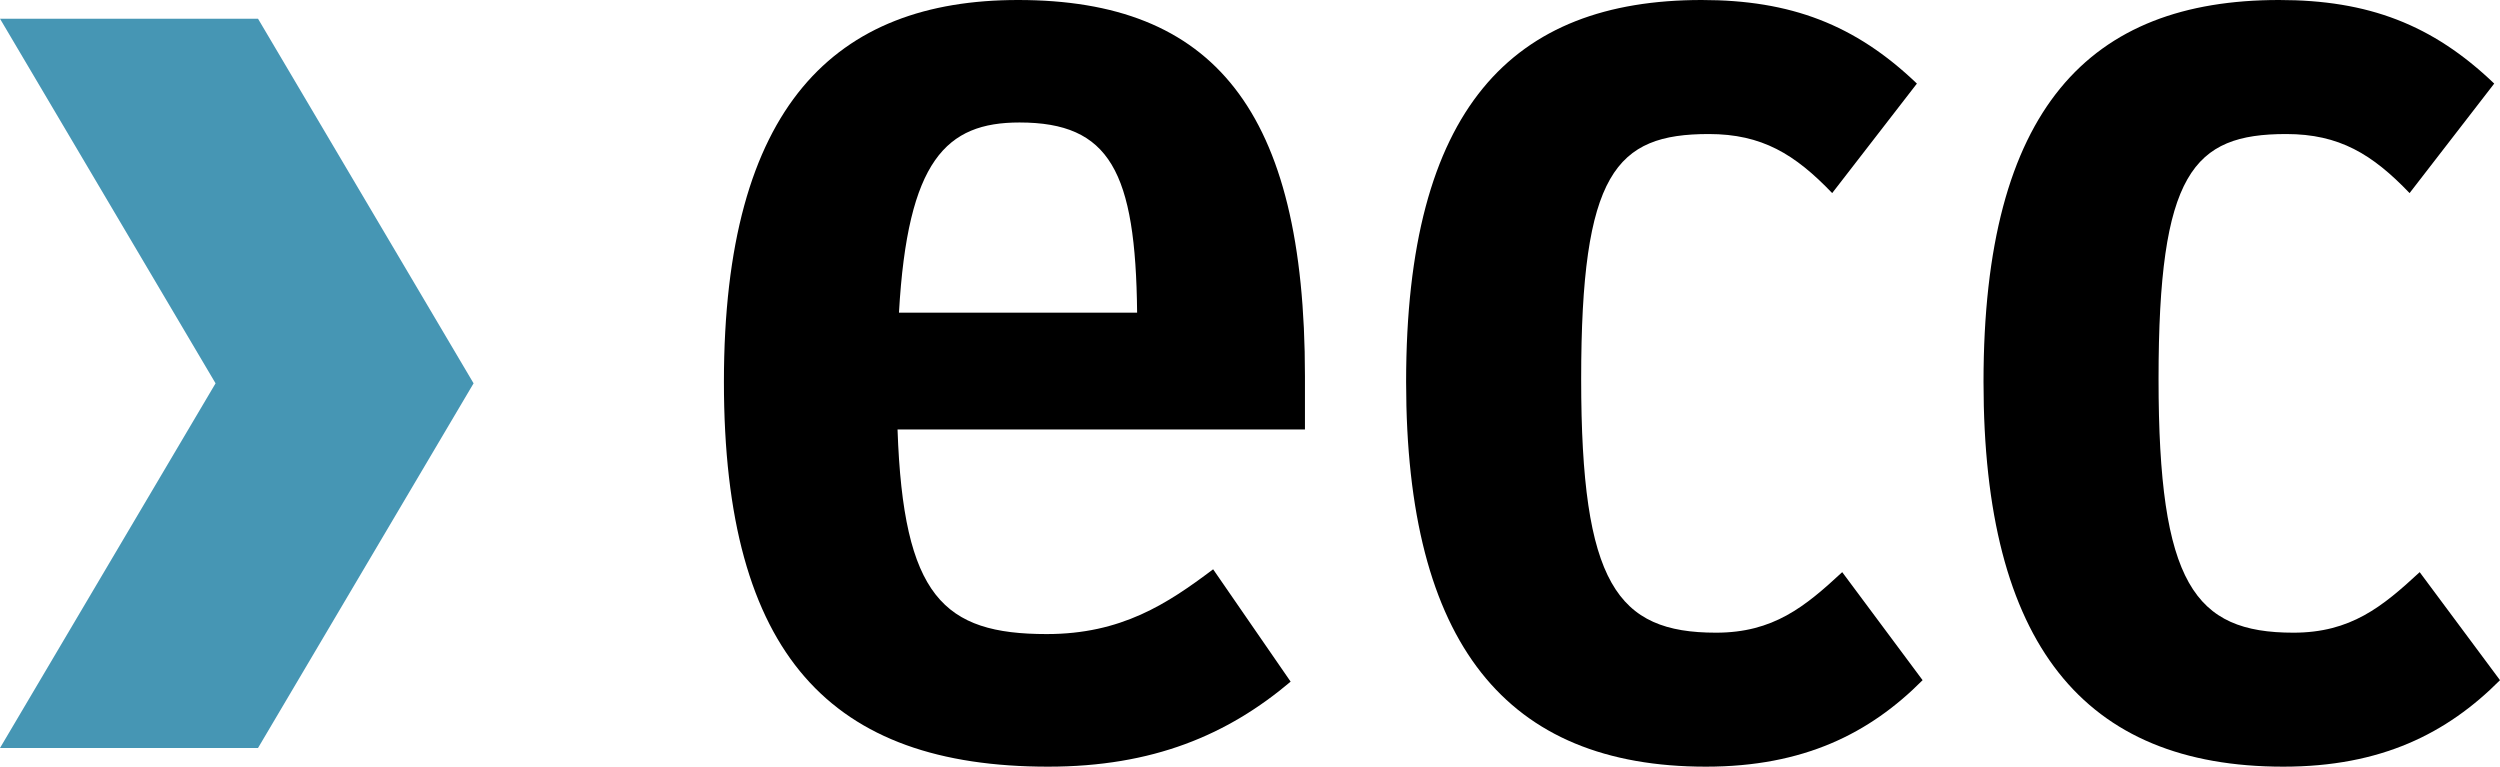 <?xml version="1.0" standalone="no"?>
<!-- Generator: Adobe Fireworks 10, Export SVG Extension by Aaron Beall (http://fireworks.abeall.com) . Version: 0.6.1  -->
<!DOCTYPE svg PUBLIC "-//W3C//DTD SVG 1.1//EN" "http://www.w3.org/Graphics/SVG/1.1/DTD/svg11.dtd">
<svg id="Untitled-Seite%201" viewBox="0 0 150 46" style="background-color:#ffffff00" version="1.1"
	xmlns="http://www.w3.org/2000/svg" xmlns:xlink="http://www.w3.org/1999/xlink" xml:space="preserve"
	x="0px" y="0px" width="150px" height="46px"
>
	<g id="Ebene%201">
		<g id="ecc">
			<path d="M 43.435 22.916 C 43.435 6.312 50.151 0 61.082 0 C 72.788 0 78.297 6.572 78.297 22.568 L 78.297 25.767 L 53.852 25.767 C 54.197 35.798 56.608 38.044 62.806 38.044 C 67.28 38.044 70.037 36.231 72.788 34.157 L 77.438 40.899 C 73.651 44.098 69.173 46 62.892 46 C 49.892 46 43.435 39.346 43.435 22.916 ZM 53.938 18.762 L 68.227 18.762 C 68.141 10.29 66.591 7.349 61.168 7.349 C 56.78 7.349 54.456 9.597 53.938 18.762 Z" fill="#000000"/>
			<path d="M 84.367 22.916 C 84.367 6.486 90.738 0 102.1 0 C 107.432 0 111.311 1.469 115.014 5.015 L 109.931 11.585 C 107.696 9.251 105.715 8.042 102.53 8.042 C 96.938 8.042 94.87 10.374 94.87 22.74 C 94.87 35.022 97.022 37.961 102.96 37.961 C 106.404 37.961 108.297 36.403 110.533 34.329 L 115.356 40.811 C 112.172 44.014 108.21 46 102.354 46 C 90.394 46 84.367 38.653 84.367 22.916 Z" fill="#000000"/>
			<path d="M 119.011 22.916 C 119.011 6.486 125.384 0 136.743 0 C 142.085 0 145.954 1.469 149.653 5.015 L 144.575 11.585 C 142.339 9.251 140.358 8.042 137.174 8.042 C 131.578 8.042 129.513 10.374 129.513 22.74 C 129.513 35.022 131.666 37.961 137.604 37.961 C 141.044 37.961 142.941 36.403 145.181 34.329 L 150 40.811 C 146.811 44.014 142.858 46 137.002 46 C 125.033 46 119.011 38.653 119.011 22.916 Z" fill="#000000"/>
			<path d="M 28.415 23 L 15.481 44.879 L 0 44.879 L 12.934 23 L 0 1.123 L 15.481 1.123 L 28.415 23 Z" fill="#4696b4"/>
		</g>
	</g>
</svg>